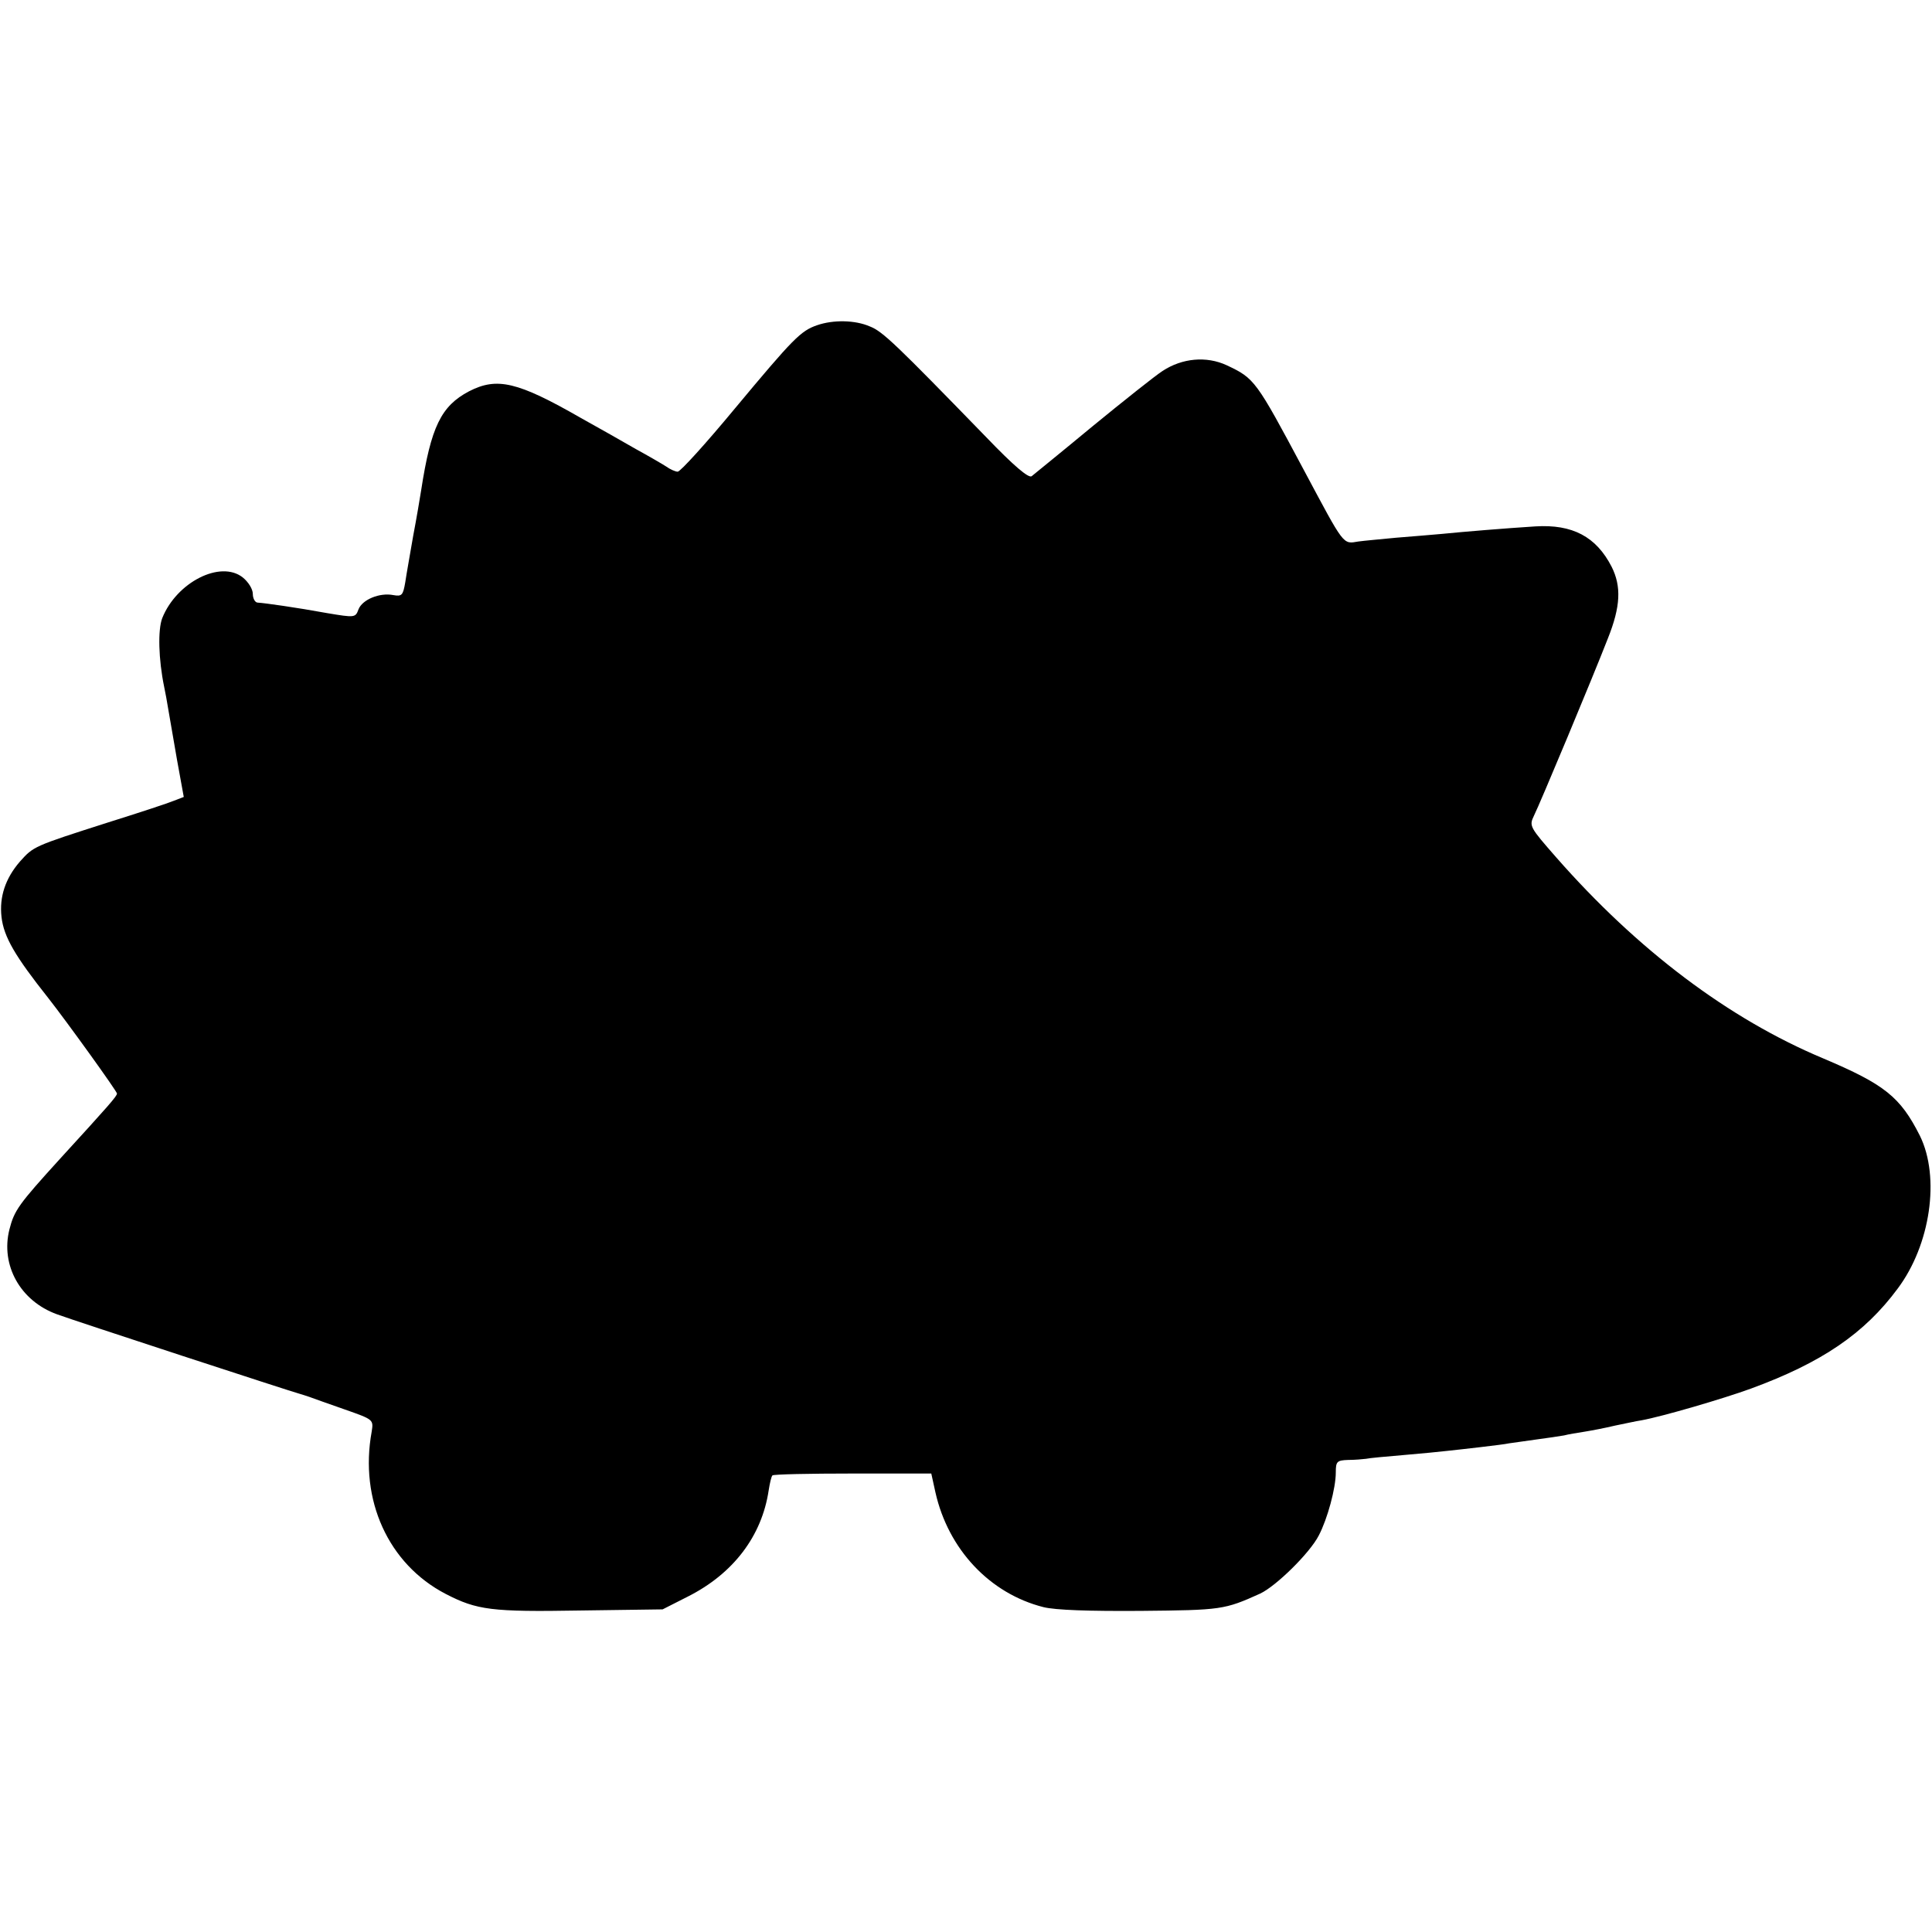 <?xml version="1.0" standalone="no"?>
<!DOCTYPE svg PUBLIC "-//W3C//DTD SVG 20010904//EN"
 "http://www.w3.org/TR/2001/REC-SVG-20010904/DTD/svg10.dtd">
<svg version="1.0" xmlns="http://www.w3.org/2000/svg"
 width="512pt" height="512pt" viewBox="0 0 512 512"
 preserveAspectRatio="xMidYMid meet">
<g transform="translate(0,512) scale(0.1,-0.1)"
fill="#000000" stroke="none">
<path d="M2165 4258 c-43 -15 -62 -34 -217 -220 -77 -93 -145 -168 -152 -168
-6 0 -20 6 -31 14 -11 7 -47 28 -80 46 -33 19 -98 56 -145 82 -169 97 -223
109 -297 71 -74 -39 -101 -94 -127 -263 -3 -19 -12 -73 -21 -120 -8 -47 -18
-102 -21 -123 -6 -35 -9 -38 -32 -34 -36 7 -82 -12 -92 -38 -8 -22 -10 -22
-82 -10 -82 15 -167 27 -185 28 -7 0 -13 11 -13 23 0 13 -12 32 -27 44 -59 46
-175 -13 -213 -108 -12 -31 -10 -109 5 -182 3 -14 8 -41 11 -60 3 -19 14 -79
23 -133 l18 -99 -26 -10 c-14 -6 -93 -32 -176 -58 -197 -63 -196 -63 -232
-103 -39 -45 -55 -94 -49 -147 6 -53 36 -104 124 -215 48 -61 182 -247 182
-253 0 -7 -22 -32 -151 -173 -109 -120 -121 -136 -134 -187 -24 -95 29 -190
126 -225 43 -16 624 -206 644 -211 6 -2 17 -5 25 -8 8 -3 50 -18 93 -33 77
-27 77 -27 72 -59 -33 -181 44 -351 196 -430 83 -43 122 -48 356 -44 l219 3
67 34 c121 61 196 161 214 281 3 19 7 37 10 40 3 3 98 5 213 5 l208 0 11 -50
c34 -151 144 -268 286 -304 32 -8 121 -11 259 -10 213 2 221 3 316 46 42 20
131 107 155 154 23 44 45 125 45 167 0 29 3 32 33 33 17 0 39 2 47 3 8 2 53 6
100 10 47 4 99 9 115 11 17 2 57 6 89 10 33 4 67 8 75 10 9 1 41 6 71 10 30 4
64 9 75 11 11 3 36 7 55 10 19 3 55 10 80 16 25 5 56 12 70 14 55 10 216 57
290 84 188 69 301 146 389 265 87 116 113 295 59 405 -52 103 -93 136 -256
205 -251 105 -493 288 -708 533 -70 80 -72 83 -59 110 16 32 156 367 196 470
34 85 36 138 10 190 -41 80 -104 113 -202 107 -79 -5 -189 -14 -249 -20 -25
-2 -79 -7 -120 -10 -41 -4 -86 -8 -100 -10 -42 -7 -36 -14 -145 190 -127 238
-130 242 -204 277 -54 25 -118 19 -170 -15 -20 -13 -103 -79 -186 -147 -82
-68 -155 -127 -161 -132 -8 -6 -48 28 -120 103 -240 247 -275 281 -309 294
-39 17 -97 18 -140 3z"/>
</g>
</svg>
